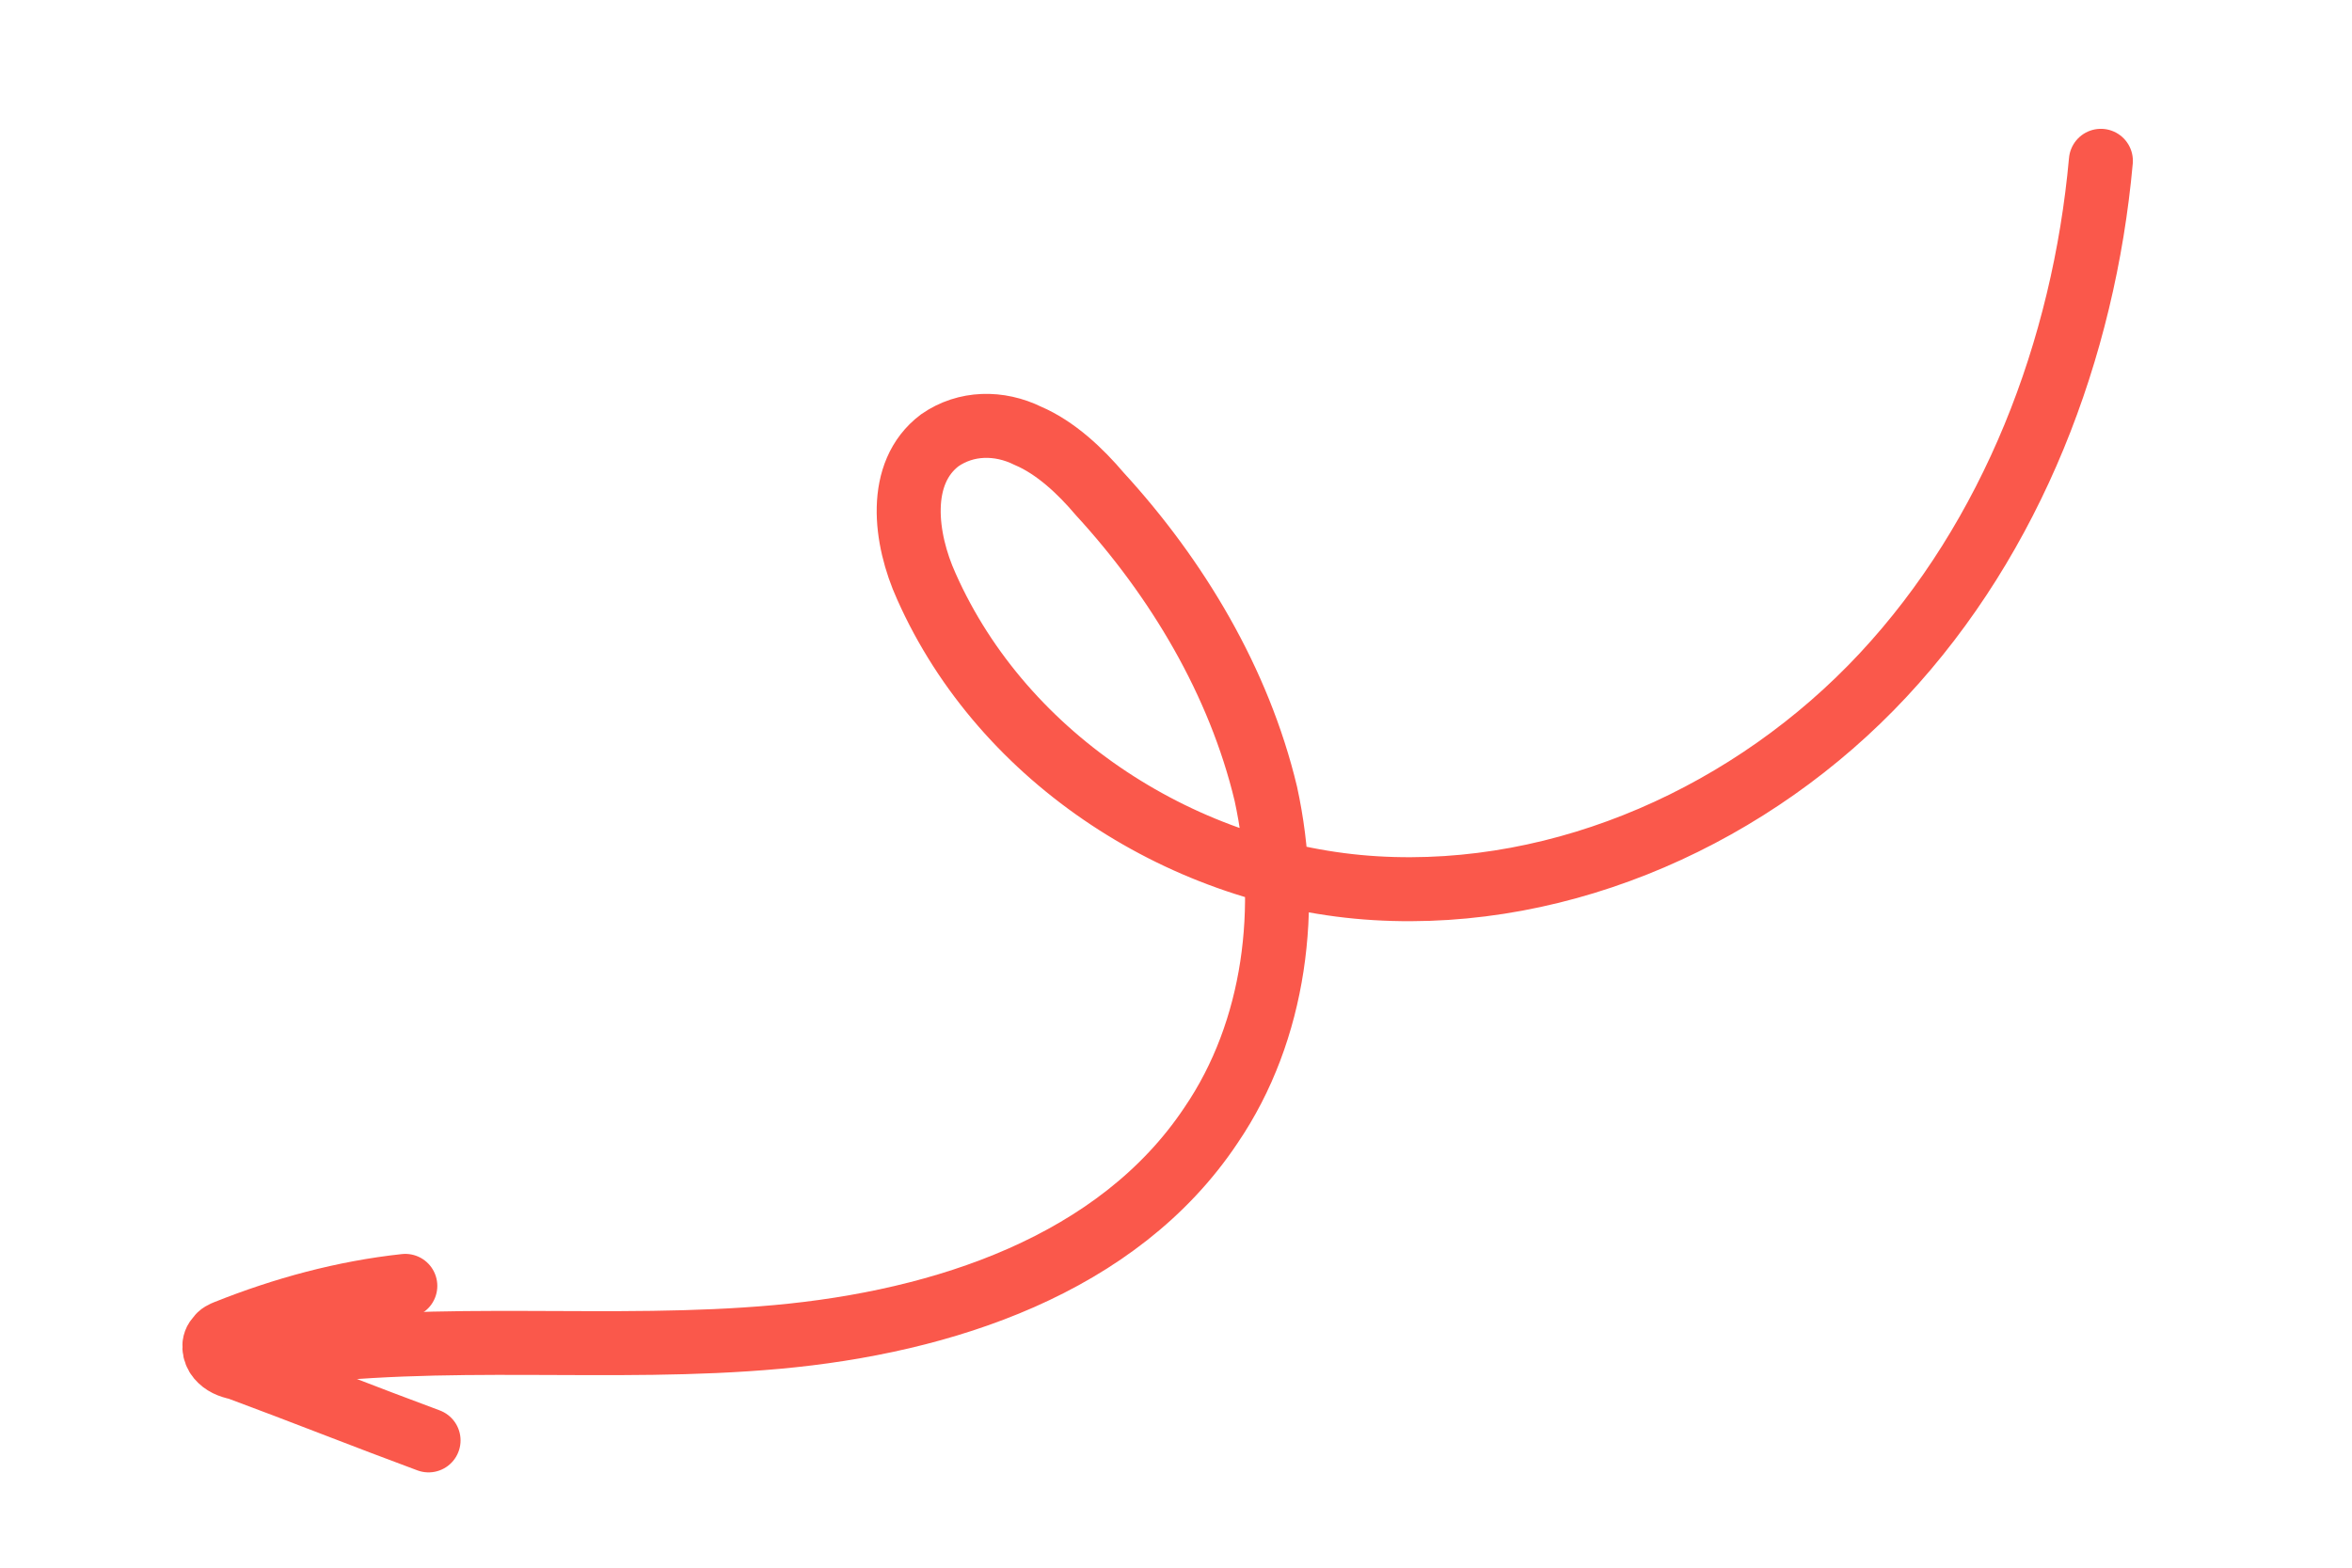 <svg width="147" height="98" viewBox="0 0 147 98" fill="none" xmlns="http://www.w3.org/2000/svg">
<path d="M131.305 10.053C130.239 21.838 125.773 33.541 117.689 42.209C109.605 50.878 97.793 56.236 85.962 55.523C74.13 54.809 62.722 47.528 57.898 36.656C56.548 33.676 56.028 29.564 58.74 27.521C60.372 26.389 62.446 26.36 64.242 27.243C65.982 27.987 67.528 29.449 68.743 30.884C73.574 36.153 77.436 42.61 79.114 49.619C80.653 56.684 79.73 64.411 75.686 70.346C69.869 79.069 58.944 82.633 48.576 83.575C38.208 84.517 27.759 83.251 17.28 84.718" stroke="#FA584B" stroke-width="4" stroke-miterlimit="10" stroke-linecap="round"/>
<path d="M25.332 80.384C21.489 80.799 17.728 81.821 14.132 83.258C13.994 83.313 13.717 83.424 13.634 83.617C13.274 83.92 13.356 84.528 13.66 84.886C13.964 85.245 14.351 85.41 14.876 85.52C18.827 86.982 22.834 88.581 26.785 90.042" stroke="#FA584B" stroke-width="4" stroke-miterlimit="10" stroke-linecap="round"/>
</svg>
